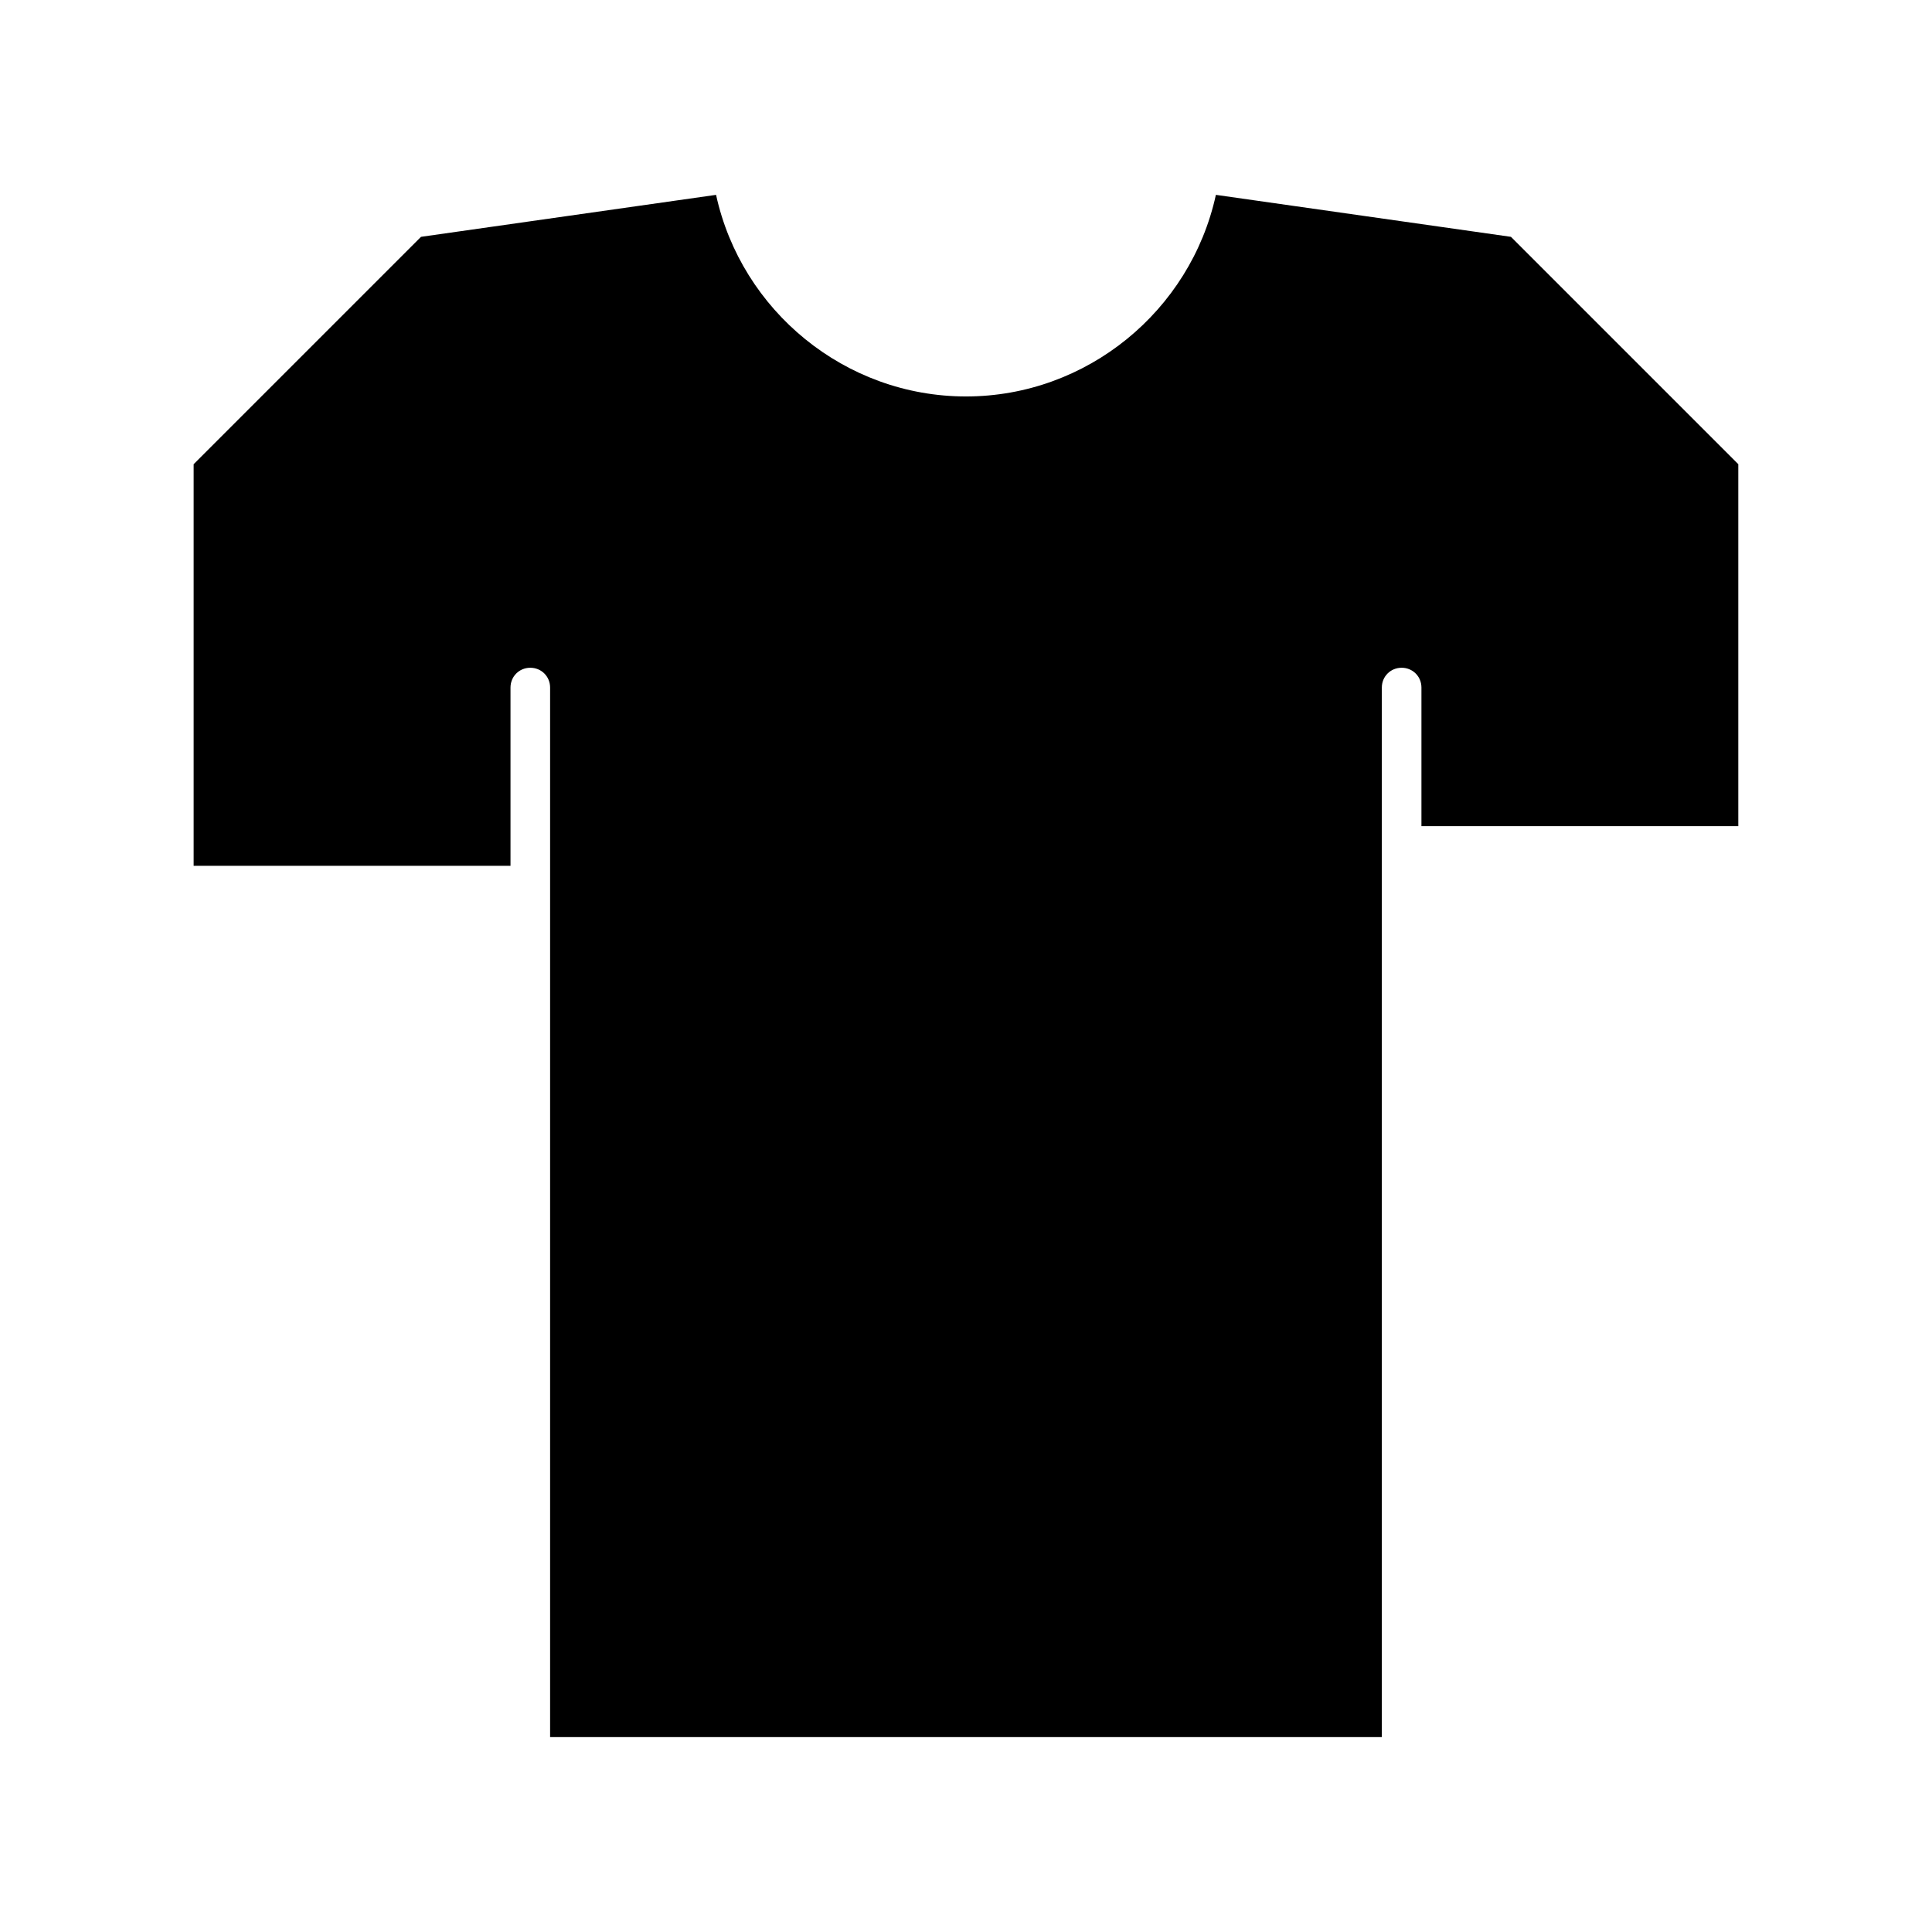 <?xml version="1.0" encoding="UTF-8"?>
<!-- Uploaded to: SVG Repo, www.svgrepo.com, Generator: SVG Repo Mixer Tools -->
<svg fill="#000000" width="800px" height="800px" version="1.1" viewBox="144 144 512 512" xmlns="http://www.w3.org/2000/svg">
 <path d="m279.29 326.21c0-2.938 2.309-5.246 5.246-5.246s5.246 2.309 5.246 5.246v278.14h220.42v-278.14c0-2.938 2.309-5.246 5.246-5.246s5.246 2.309 5.246 5.246v36.734h83.969v-95.934l-60.246-60.246-78.195-11.125c-6.715 30.754-34.215 53.426-66.227 53.426s-59.512-22.672-66.23-53.426l-78.195 11.125-60.25 60.25v106.43h83.969z"/>
</svg>
